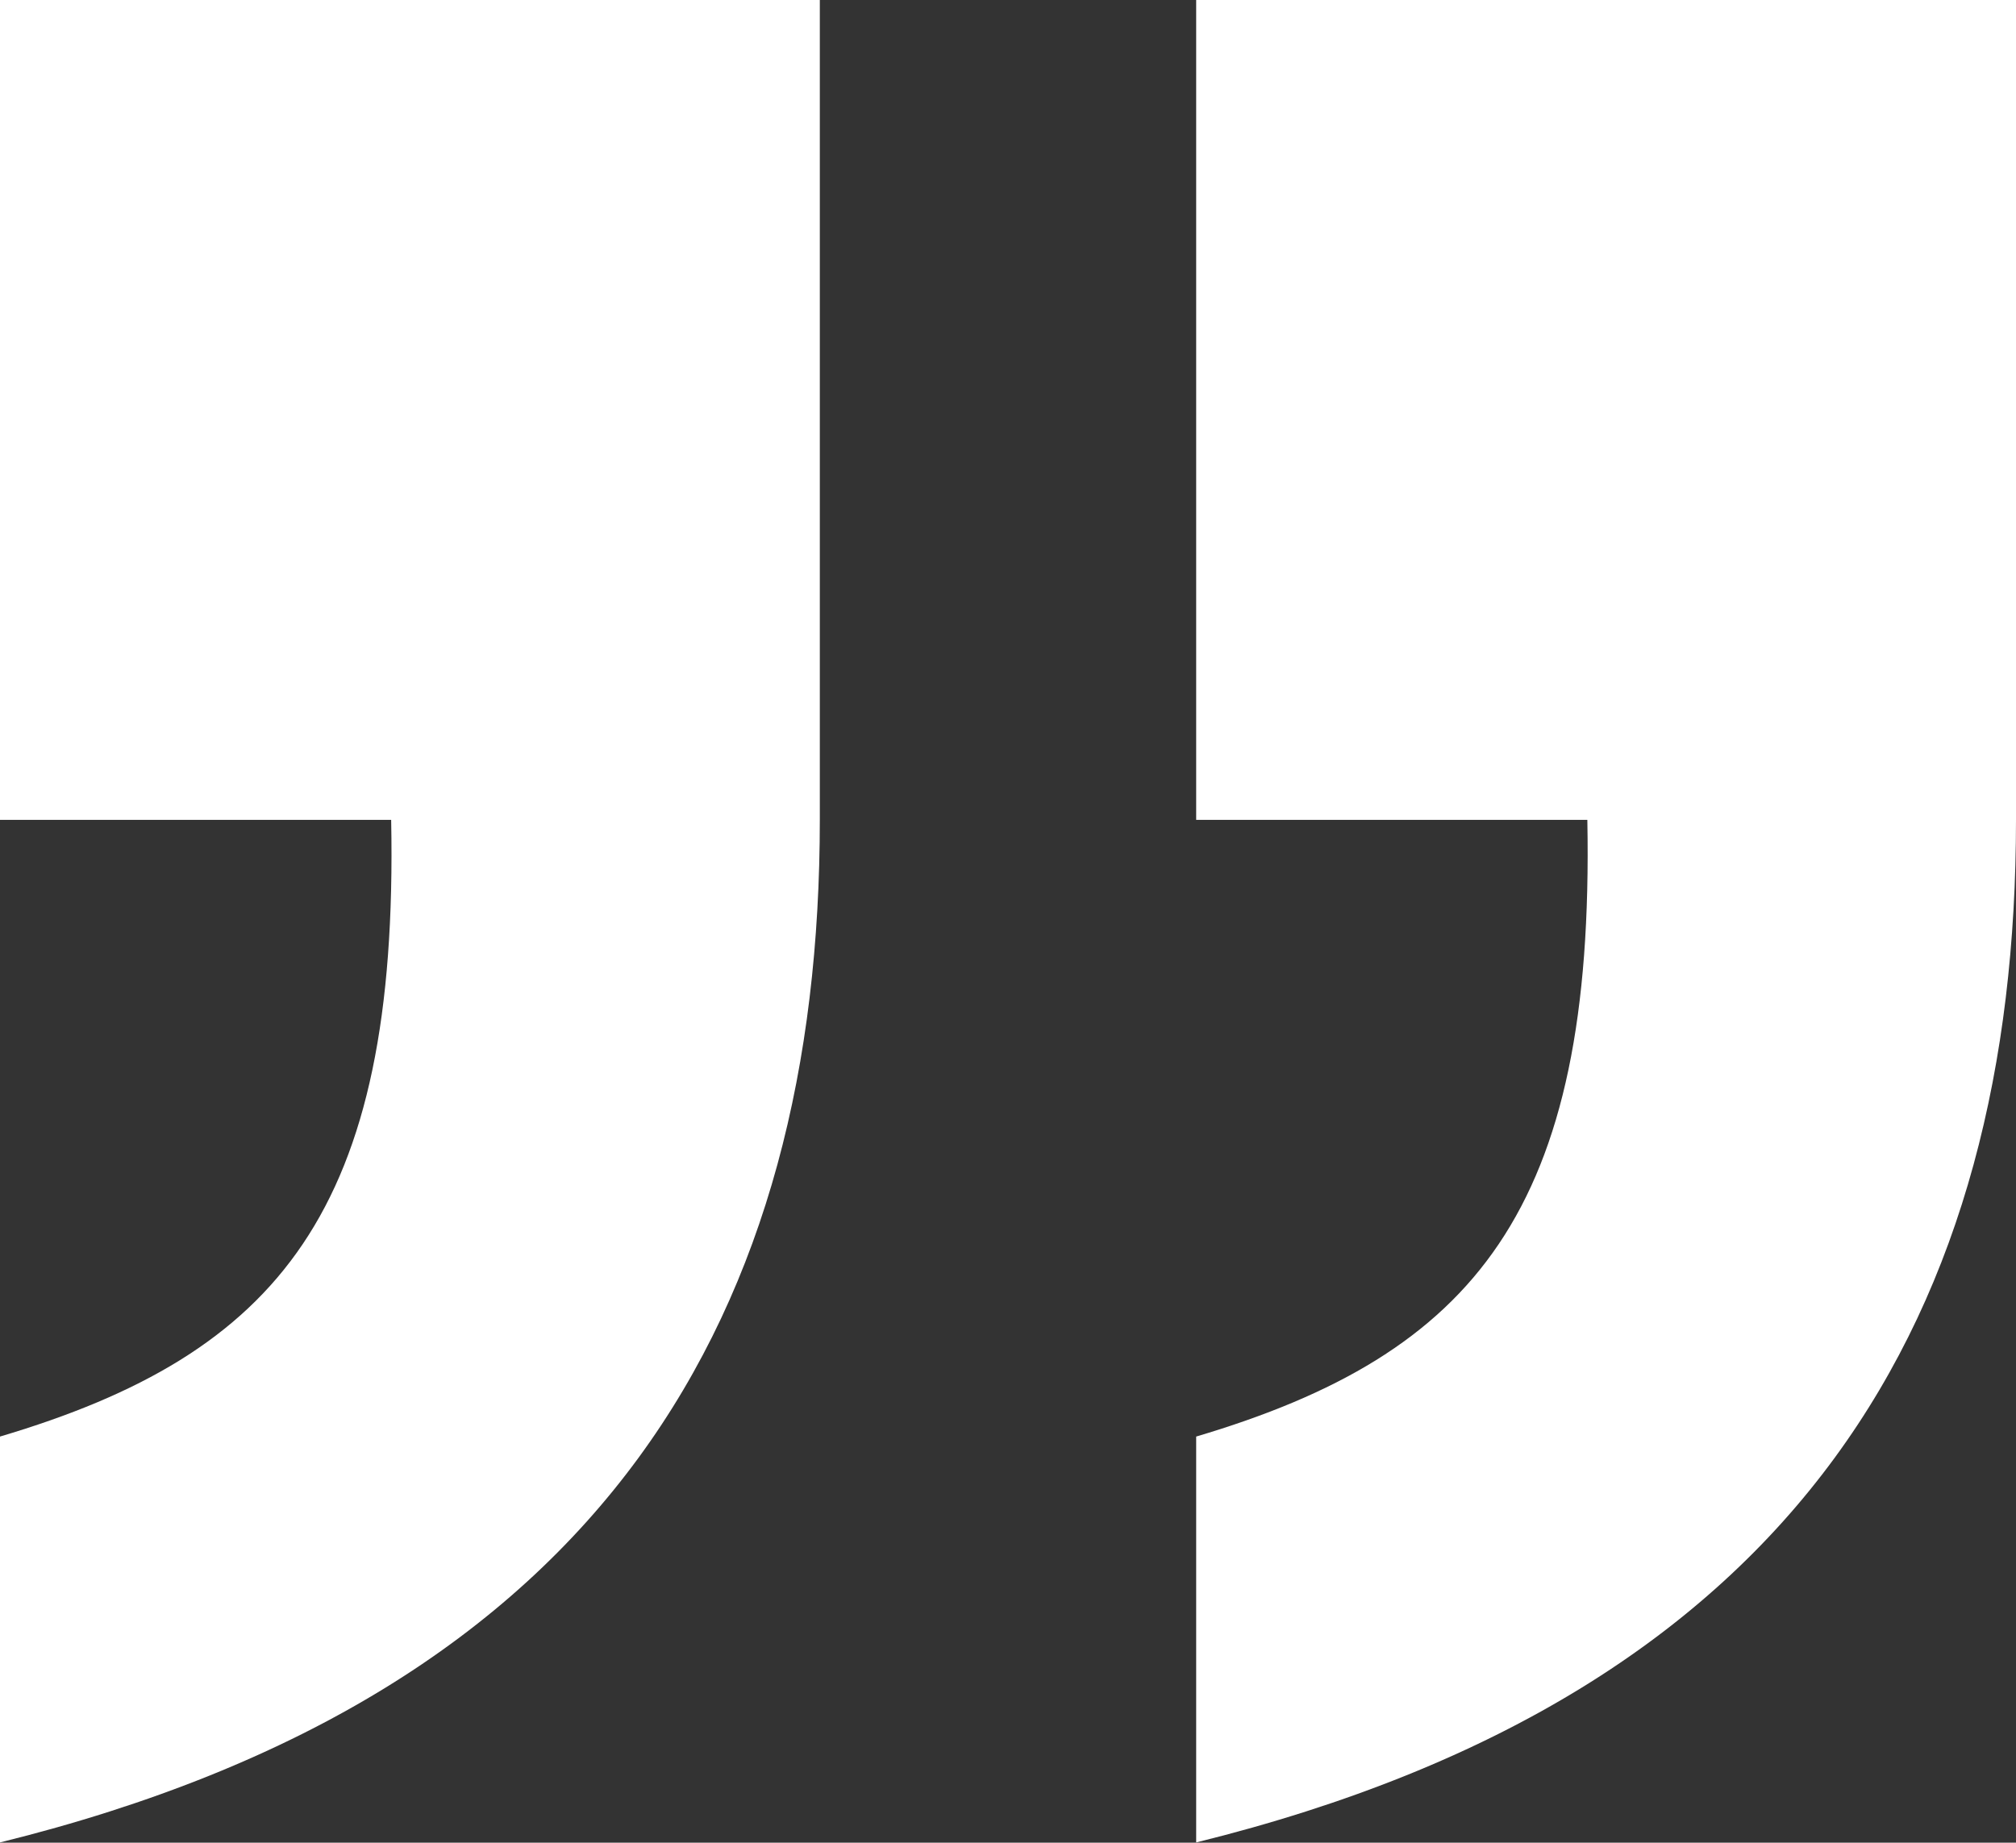 <?xml version="1.0" encoding="UTF-8"?>
<svg id="quote-mark" data-name="quote-mark" xmlns="http://www.w3.org/2000/svg" viewBox="0 0 84.42 77.18">
  <rect x="0" y="0" width="84.42" height="77.18" fill="#333333" stroke="none"/>
  <defs>
    <style>
      .cls-1 {
        fill: #FFFFFF;
      }
    </style>
  </defs>
  <g id="Layer_1-2" data-name="Layer 1">
    <path class="cls-1" d="M0,60.17c11.66-3.46,16.7-9.45,16.38-25.83H0V0h34.33v34.33c0,20.48-8.82,36.54-34.33,42.84v-17.01ZM50.09,60.17c11.65-3.46,16.69-9.45,16.38-25.83h-16.38V0h34.33v34.33c0,20.48-8.82,36.54-34.33,42.84v-17.01Z"/>
  </g>
</svg>